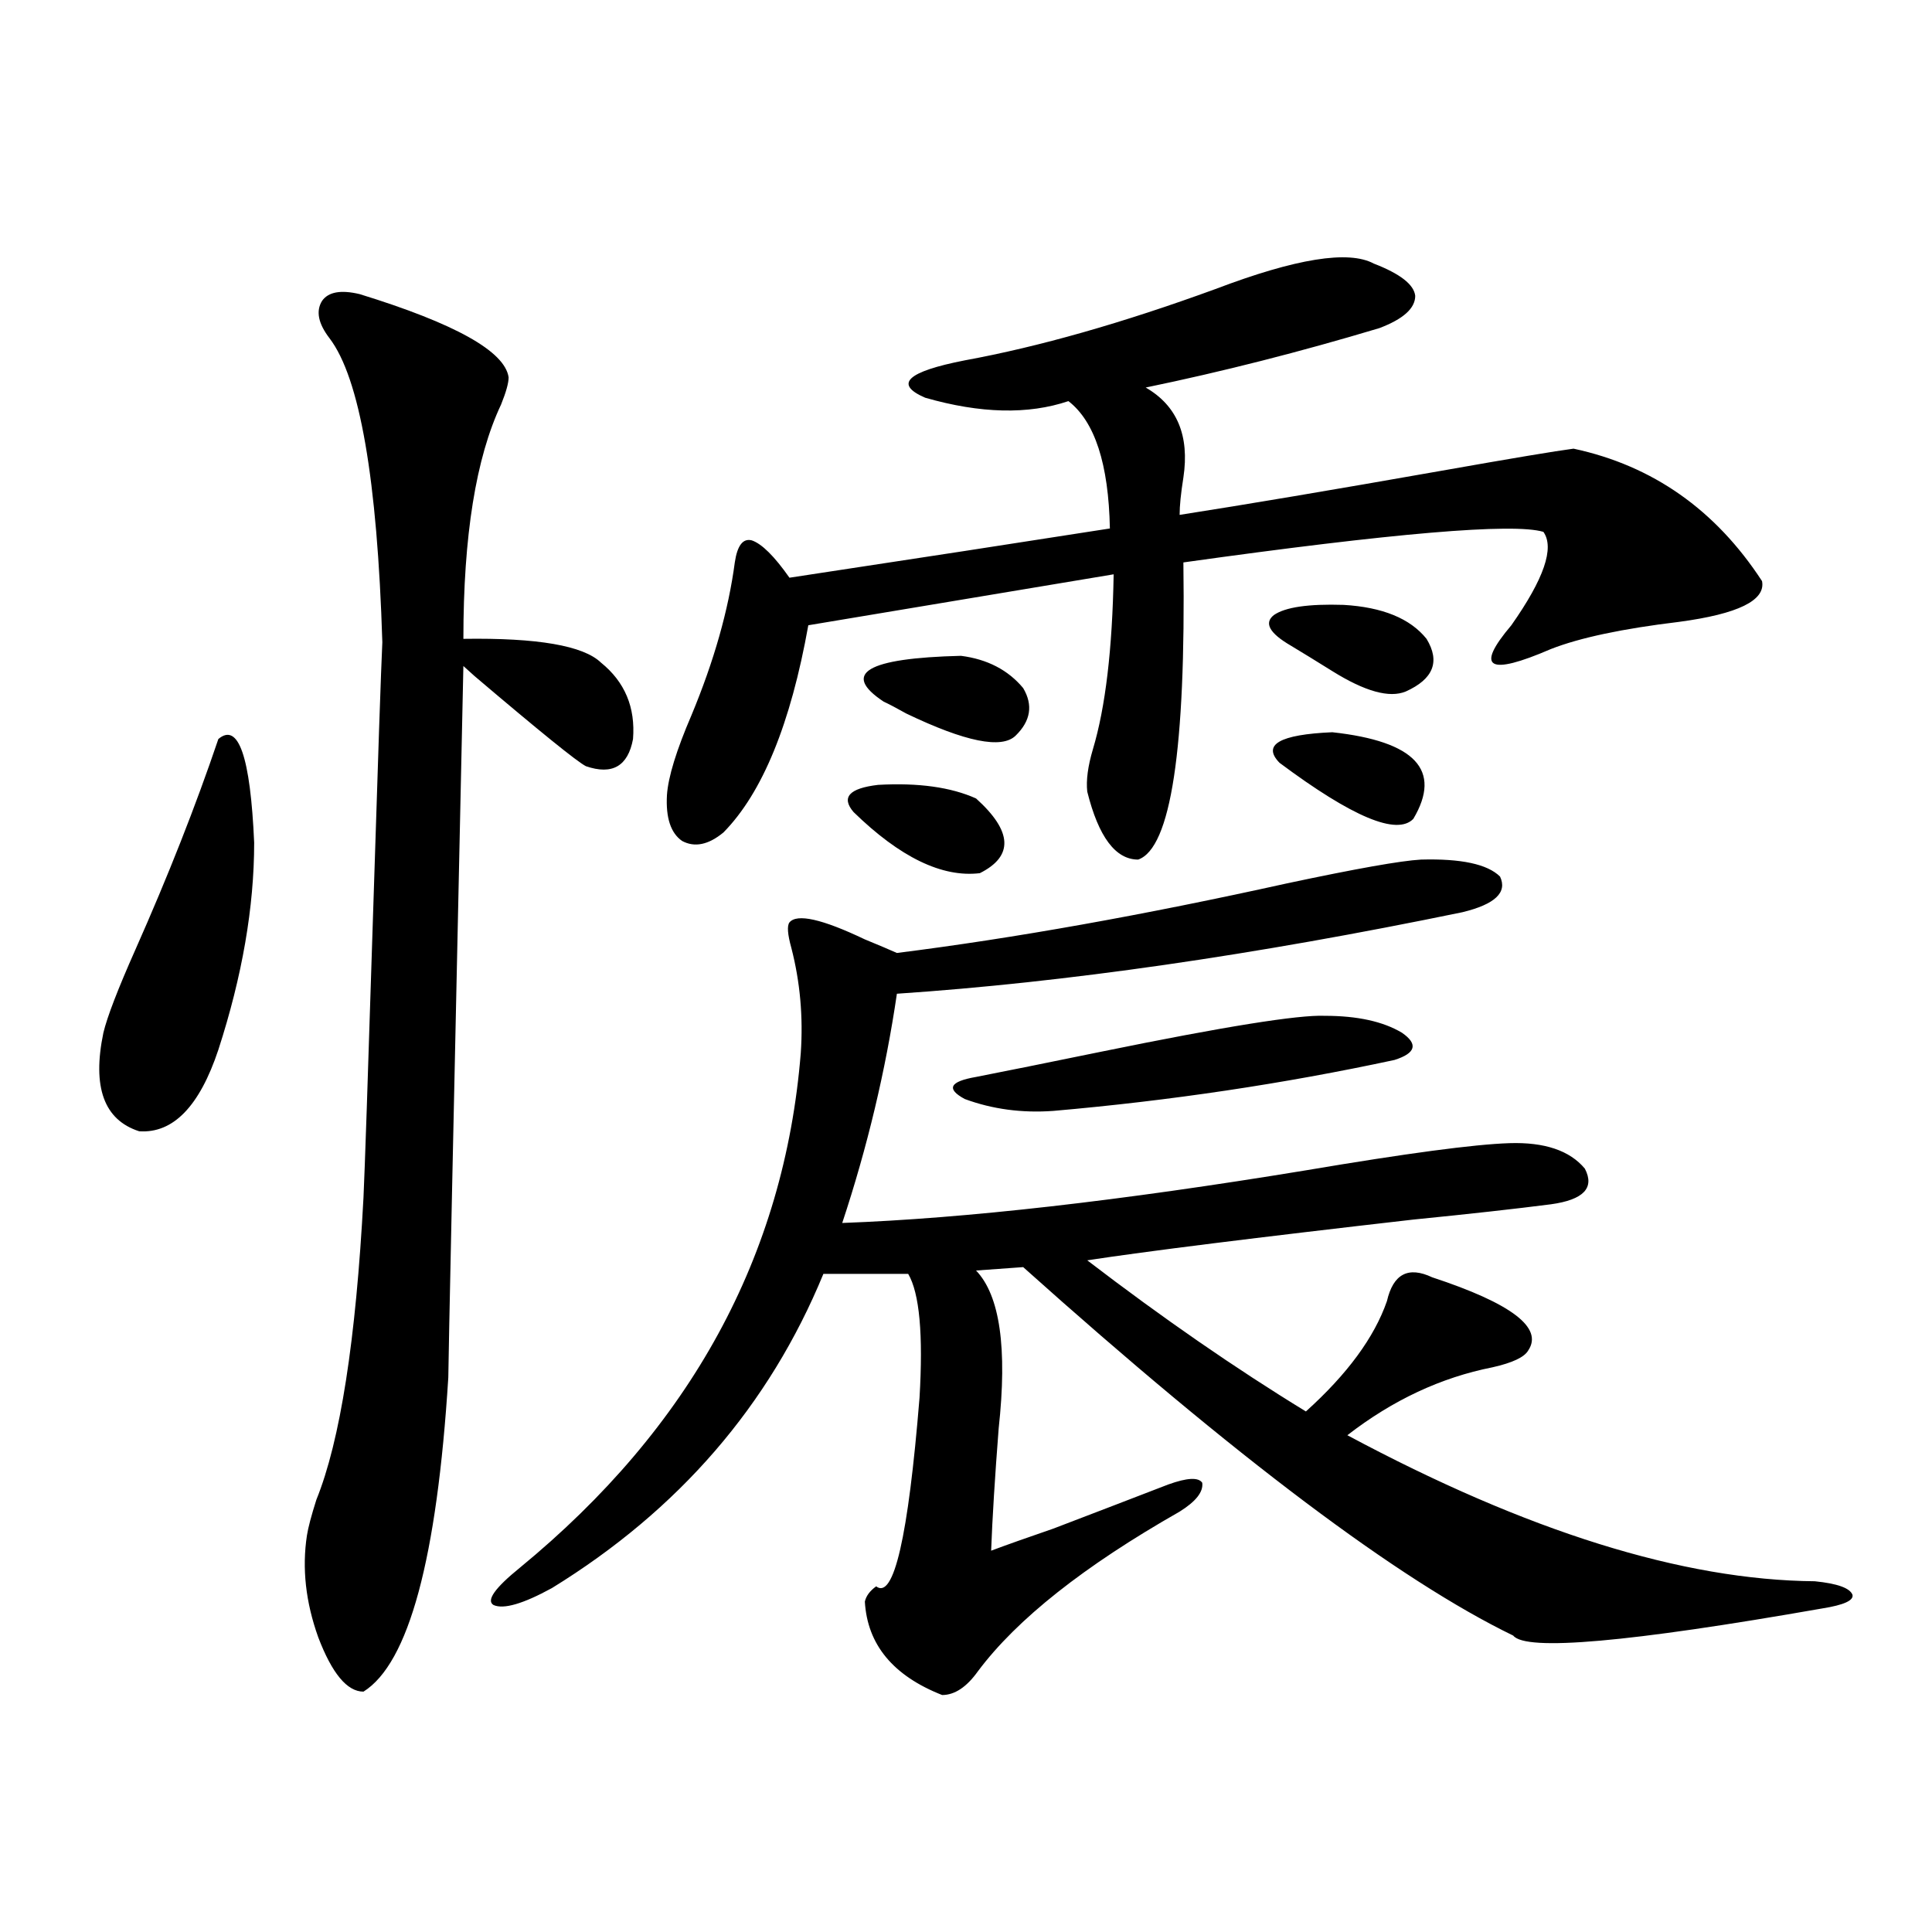 <?xml version="1.0" encoding="utf-8"?>
<!-- Generator: Adobe Illustrator 16.0.0, SVG Export Plug-In . SVG Version: 6.00 Build 0)  -->
<!DOCTYPE svg PUBLIC "-//W3C//DTD SVG 1.1//EN" "http://www.w3.org/Graphics/SVG/1.1/DTD/svg11.dtd">
<svg version="1.1" id="图层_1" xmlns="http://www.w3.org/2000/svg" xmlns:xlink="http://www.w3.org/1999/xlink" x="0px" y="0px"
	 width="1000px" height="1000px" viewBox="0 0 1000 1000" enable-background="new 0 0 1000 1000" xml:space="preserve">
<path d="M113.021,382.52c10.396-8.789,16.585,9.092,18.536,53.613c0,33.398-6.188,69.146-18.536,107.227
	c-9.756,29.307-23.414,43.369-40.975,42.188c-18.216-5.85-24.39-22.852-18.536-50.977c1.951-8.198,7.47-22.549,16.585-43.066
	C87.001,453.423,101.314,417.1,113.021,382.52z M186.19,152.246c49.42,15.244,75.12,29.595,77.071,43.066
	c0,2.939-1.311,7.622-3.902,14.063c-13.018,27.549-19.512,67.979-19.512,121.289c38.368-0.576,62.103,3.516,71.218,12.305
	c12.348,9.971,17.881,23.154,16.585,39.551c-2.606,14.063-10.731,18.76-24.39,14.063c-4.558-2.334-23.749-17.866-57.56-46.582
	c-2.606-2.334-4.558-4.092-5.854-5.273c-5.213,239.063-7.805,361.821-7.805,368.262c-5.854,93.755-20.487,147.945-43.901,162.598
	c-8.46,0-16.265-9.379-23.414-28.125c-6.509-18.168-8.46-35.732-5.854-52.734c0.641-4.092,2.271-10.244,4.878-18.457
	c12.348-30.459,20.487-82.617,24.39-156.445c0.641-13.472,2.271-61.523,4.878-144.141c2.592-82.026,4.223-129.775,4.878-143.262
	c-2.606-84.375-11.707-136.807-27.316-157.324c-5.854-7.607-7.164-14.063-3.902-19.336
	C169.926,151.079,176.435,149.912,186.19,152.246z M735.445,444.922c20.808-0.576,34.466,2.349,40.975,8.789
	c3.902,8.213-2.606,14.365-19.512,18.457c-107.97,22.275-205.528,36.338-292.676,42.188c-5.854,39.854-15.289,79.404-28.292,118.652
	c63.733-2.334,143.731-11.426,239.994-27.246c52.026-8.789,87.147-13.472,105.363-14.063c18.201-0.576,31.219,3.818,39.023,13.184
	c5.198,9.971-0.655,16.123-17.561,18.457c-18.216,2.349-41.95,4.985-71.218,7.91c-81.949,9.38-138.213,16.411-168.776,21.094
	c39.023,29.883,76.736,55.962,113.168,78.223c21.463-19.336,35.441-38.369,41.95-57.129c3.247-14.063,11.052-18.154,23.414-12.305
	c40.975,13.486,57.56,26.079,49.755,37.793c-1.951,3.516-8.14,6.455-18.536,8.789c-26.676,5.273-51.706,17.002-75.12,35.156
	c93.001,49.81,173.654,75.01,241.945,75.586c11.707,1.182,18.201,3.516,19.512,7.031c0.641,2.939-4.558,5.273-15.609,7.031
	c-100.165,17.578-153.502,22.262-159.996,14.063c-59.19-28.701-143.746-92.285-253.652-190.723l-24.39,1.758
	c12.348,12.896,16.25,40.142,11.707,81.738c-1.951,25.2-3.262,46.294-3.902,63.281c7.805-2.925,18.536-6.729,32.194-11.426
	c21.463-8.198,41.295-15.82,59.511-22.852c9.756-3.516,15.609-3.804,17.561-0.879c0.641,4.697-3.262,9.668-11.707,14.941
	c-49.435,28.125-84.235,55.66-104.388,82.617c-5.854,8.199-12.042,12.305-18.536,12.305c-25.365-9.97-38.703-26.078-39.999-48.34
	c0.641-2.925,2.592-5.562,5.854-7.91c9.101,7.031,16.585-25.488,22.438-97.559c1.951-32.808,0-54.189-5.854-64.16h-43.901
	c-27.972,67.979-74.8,122.168-140.484,162.598c-14.969,8.199-25.045,11.124-30.243,8.789c-3.902-2.334,0.641-8.789,13.658-19.336
	c88.443-72.646,136.902-161.416,145.362-266.309c1.296-18.745-0.335-36.914-4.878-54.492c-1.951-7.031-2.286-11.426-0.976-13.184
	c3.902-4.683,16.905-1.758,39.023,8.789c7.149,2.939,12.683,5.273,16.585,7.031c60.486-7.607,127.802-19.624,201.946-36.035
	C701.94,449.619,725.034,445.513,735.445,444.922z M711.056,136.426c13.658,5.273,20.808,10.85,21.463,16.699
	c0,6.455-6.188,12.017-18.536,16.699c-40.975,12.305-81.309,22.563-120.973,30.762c16.25,9.38,22.759,24.912,19.512,46.582
	c-1.311,8.213-1.951,14.653-1.951,19.336c33.811-5.273,79.022-12.881,135.606-22.852c36.417-6.44,59.176-10.244,68.291-11.426
	c40.975,8.789,73.489,31.641,97.559,68.555c1.951,9.971-12.362,17.002-42.926,21.094c-29.268,3.516-51.386,8.213-66.34,14.063
	c-32.529,14.063-39.358,9.971-20.487-12.305c16.905-24.019,22.438-40.127,16.585-48.34c-15.609-4.683-77.727,0.591-186.337,15.82
	c1.296,96.68-6.509,147.959-23.414,153.809c-11.707,0-20.487-11.714-26.341-35.156c-0.655-5.85,0.32-13.184,2.927-21.973
	c6.494-21.67,10.076-51.855,10.731-90.527L418.38,323.633c-9.115,50.977-23.749,86.724-43.901,107.227
	c-7.805,6.455-14.969,7.91-21.463,4.395c-5.854-4.092-8.46-12.002-7.805-23.73c0.641-9.365,4.878-23.14,12.683-41.309
	c11.707-28.125,19.177-54.492,22.438-79.102c1.296-8.789,4.223-12.593,8.78-11.426c5.198,1.758,11.707,8.213,19.512,19.336
	c65.685-9.956,120.973-18.457,165.85-25.488c-0.655-33.398-7.805-55.371-21.463-65.918c-20.822,7.031-45.532,6.455-74.145-1.758
	c-16.265-7.031-9.436-13.472,20.487-19.336c38.368-7.031,81.614-19.336,129.753-36.914
	C670.722,133.789,698.038,129.395,711.056,136.426z M505.207,413.281c18.856,17.002,19.512,29.883,1.951,38.672
	c-19.512,2.349-41.31-8.198-65.364-31.641c-6.509-7.607-2.286-12.305,12.683-14.063
	C475.284,405.083,492.189,407.432,505.207,413.281z M497.402,339.453c13.658,1.758,24.39,7.334,32.194,16.699
	c5.198,8.789,3.902,17.002-3.902,24.609c-7.164,7.031-26.021,3.228-56.584-11.426c-5.213-2.925-9.115-4.971-11.707-6.152
	C435.285,348.545,448.623,340.635,497.402,339.453z M685.69,525.781c16.905,0,30.243,2.939,39.999,8.789
	c8.445,5.864,7.149,10.547-3.902,14.063C664.548,560.938,605.692,569.727,545.206,575c-16.265,1.182-31.554-0.879-45.853-6.152
	c-9.756-5.273-7.805-9.077,5.854-11.426c14.954-2.925,36.737-7.319,65.364-13.184C633.649,531.357,672.032,525.205,685.69,525.781z
	 M695.446,313.086c20.152,1.182,34.466,7.031,42.926,17.578c7.149,11.729,3.567,20.806-10.731,27.246
	c-8.46,3.516-21.143,0-38.048-10.547c-8.46-5.273-15.609-9.668-21.463-13.184c-11.066-6.44-13.993-11.714-8.78-15.82
	C665.203,314.268,677.23,312.51,695.446,313.086z M689.593,379.004c42.926,4.697,56.904,19.639,41.95,44.824
	c-8.46,8.789-31.554-0.879-69.267-29.004C653.161,385.459,662.276,380.186,689.593,379.004z"/>
</svg>
